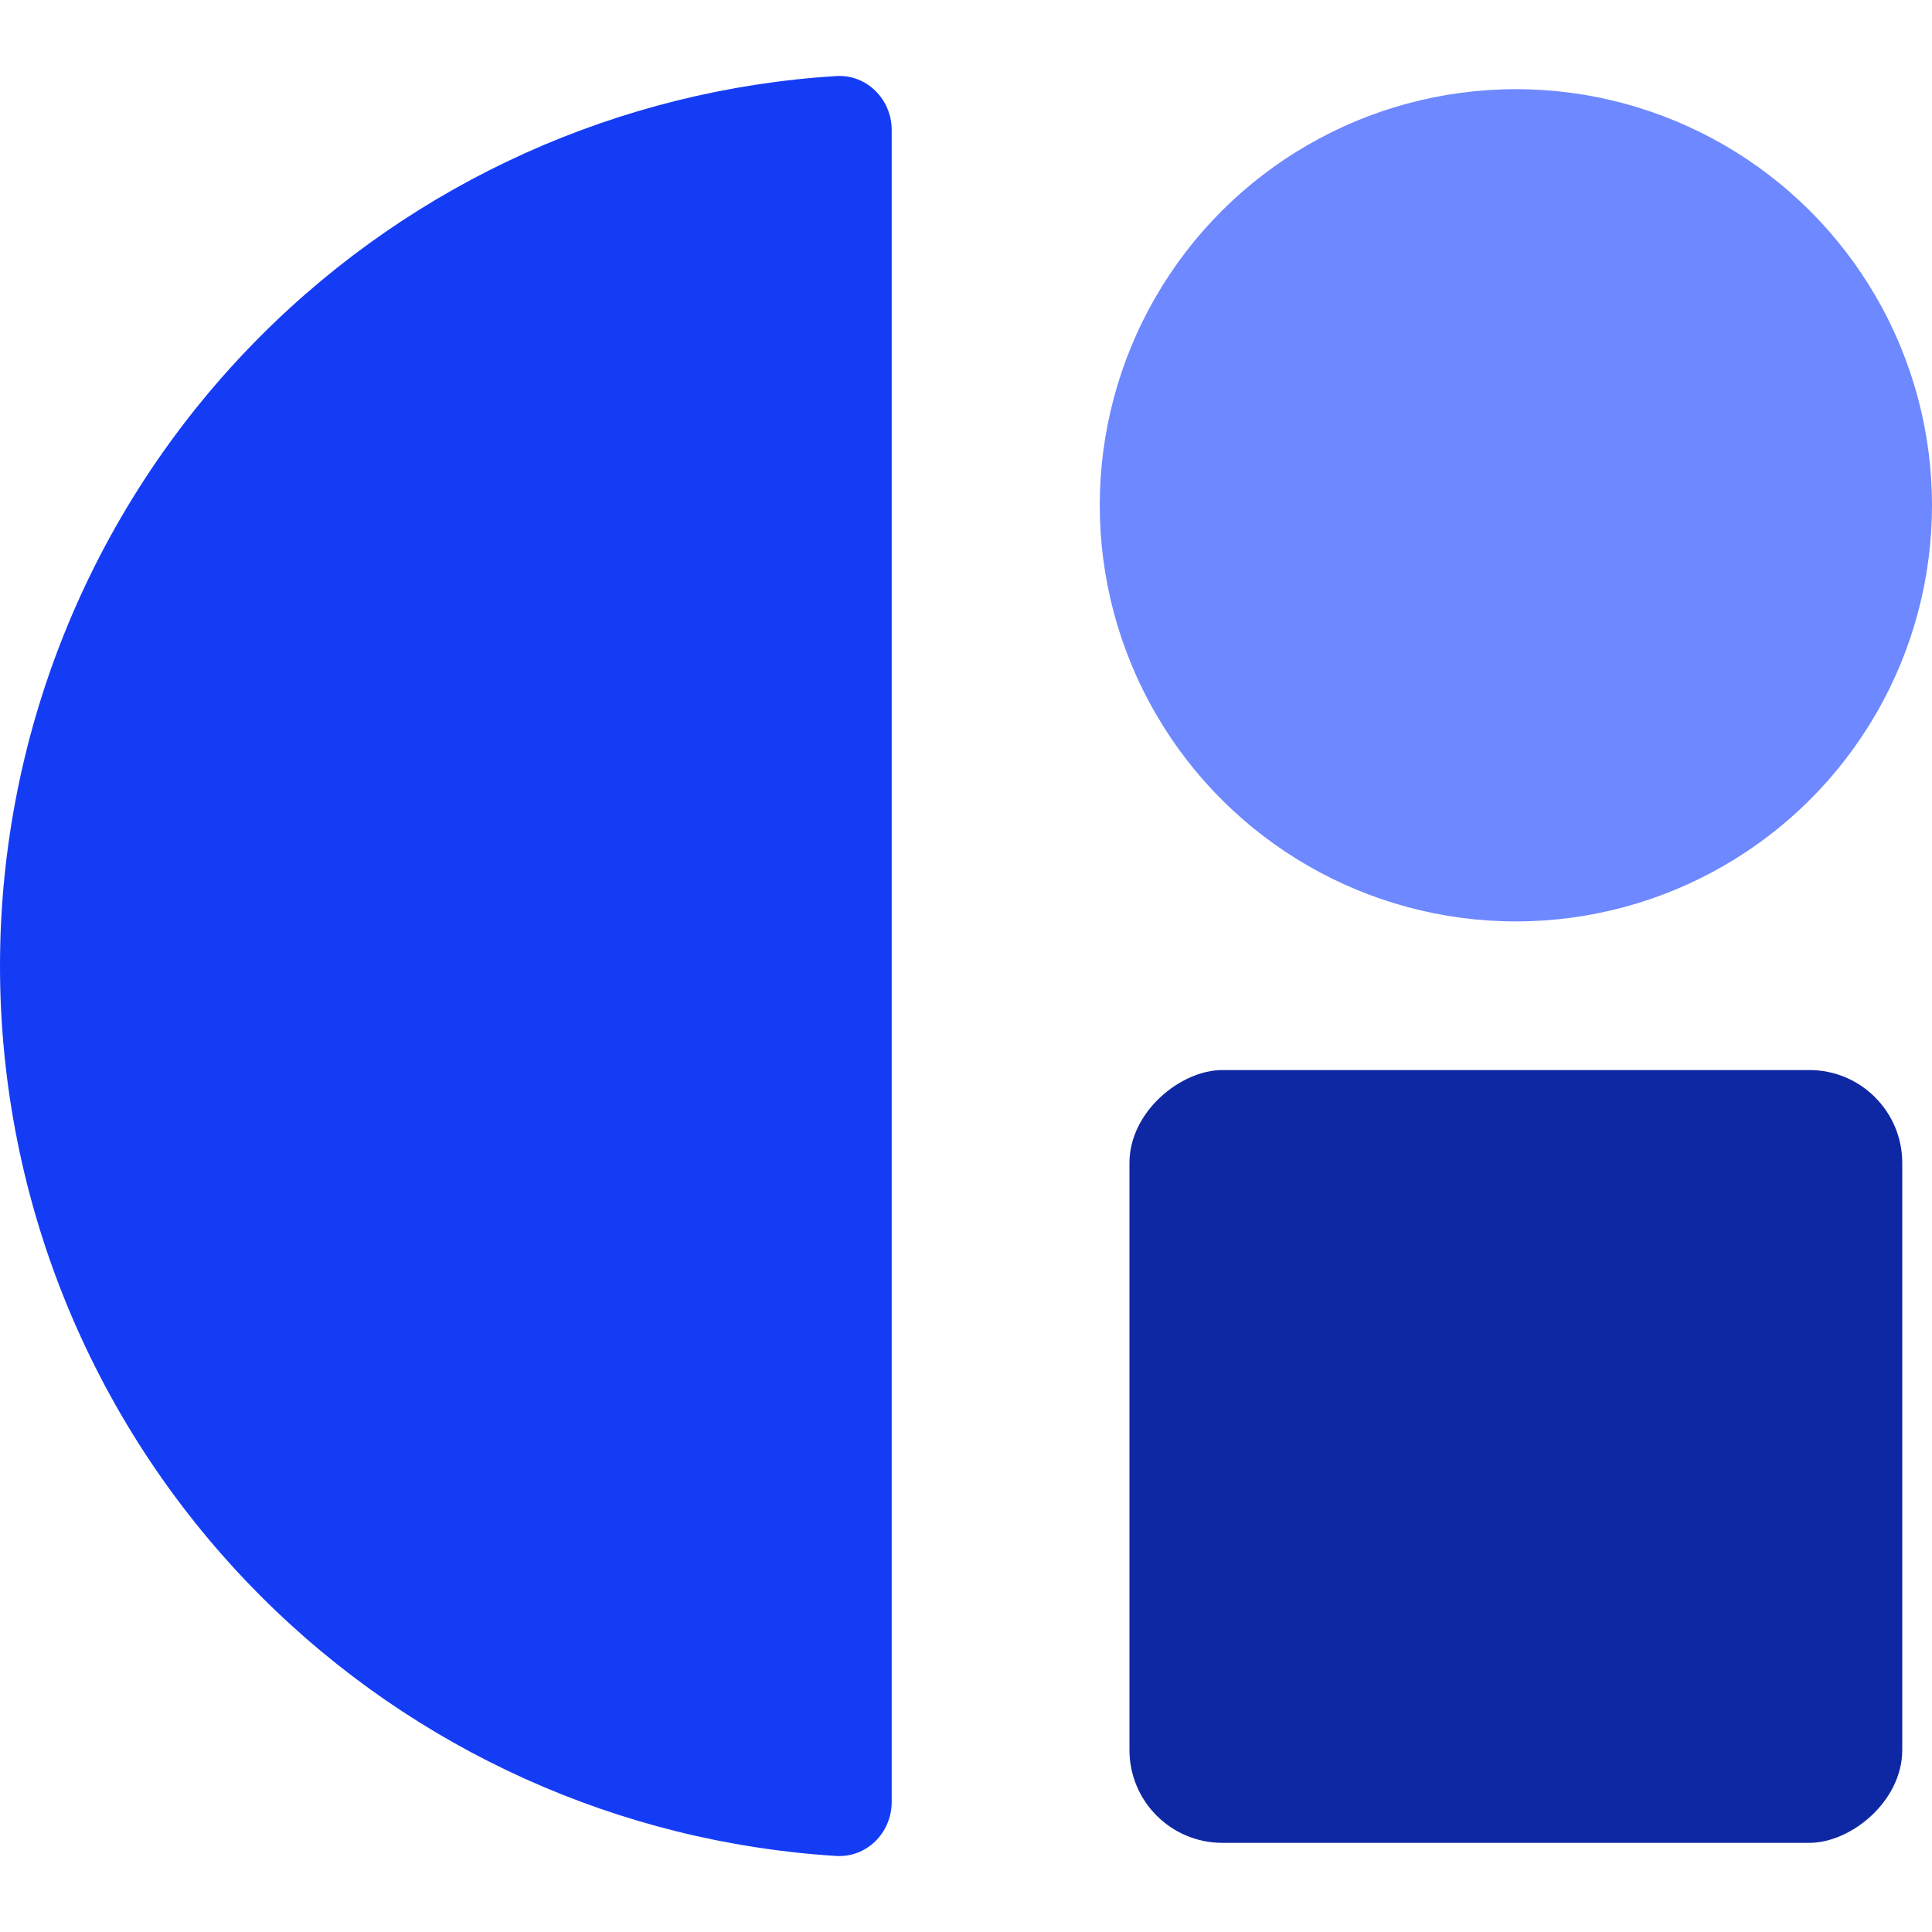 <svg width="104" height="104" viewBox="0 0 104 104" fill="none" xmlns="http://www.w3.org/2000/svg">
<circle cx="81.6" cy="27.2" r="22.4" transform="rotate(90 81.6 27.2)" fill="#6E88FF"/>
<path d="M48 97C48 98.657 46.655 100.01 45.002 99.906C33.365 99.178 22.351 94.234 14.059 85.941C5.057 76.939 9.61118e-07 64.73 0 52C-9.61118e-07 39.27 5.057 27.061 14.059 18.059C22.351 9.766 33.365 4.822 45.002 4.094C46.655 3.99 48 5.343 48 7L48 52L48 97Z" fill="#153CF5"/>
<rect x="102.399" y="57.601" width="41.6" height="41.6" rx="5" transform="rotate(90 102.399 57.601)" fill="#0E28A4"/>
</svg>

